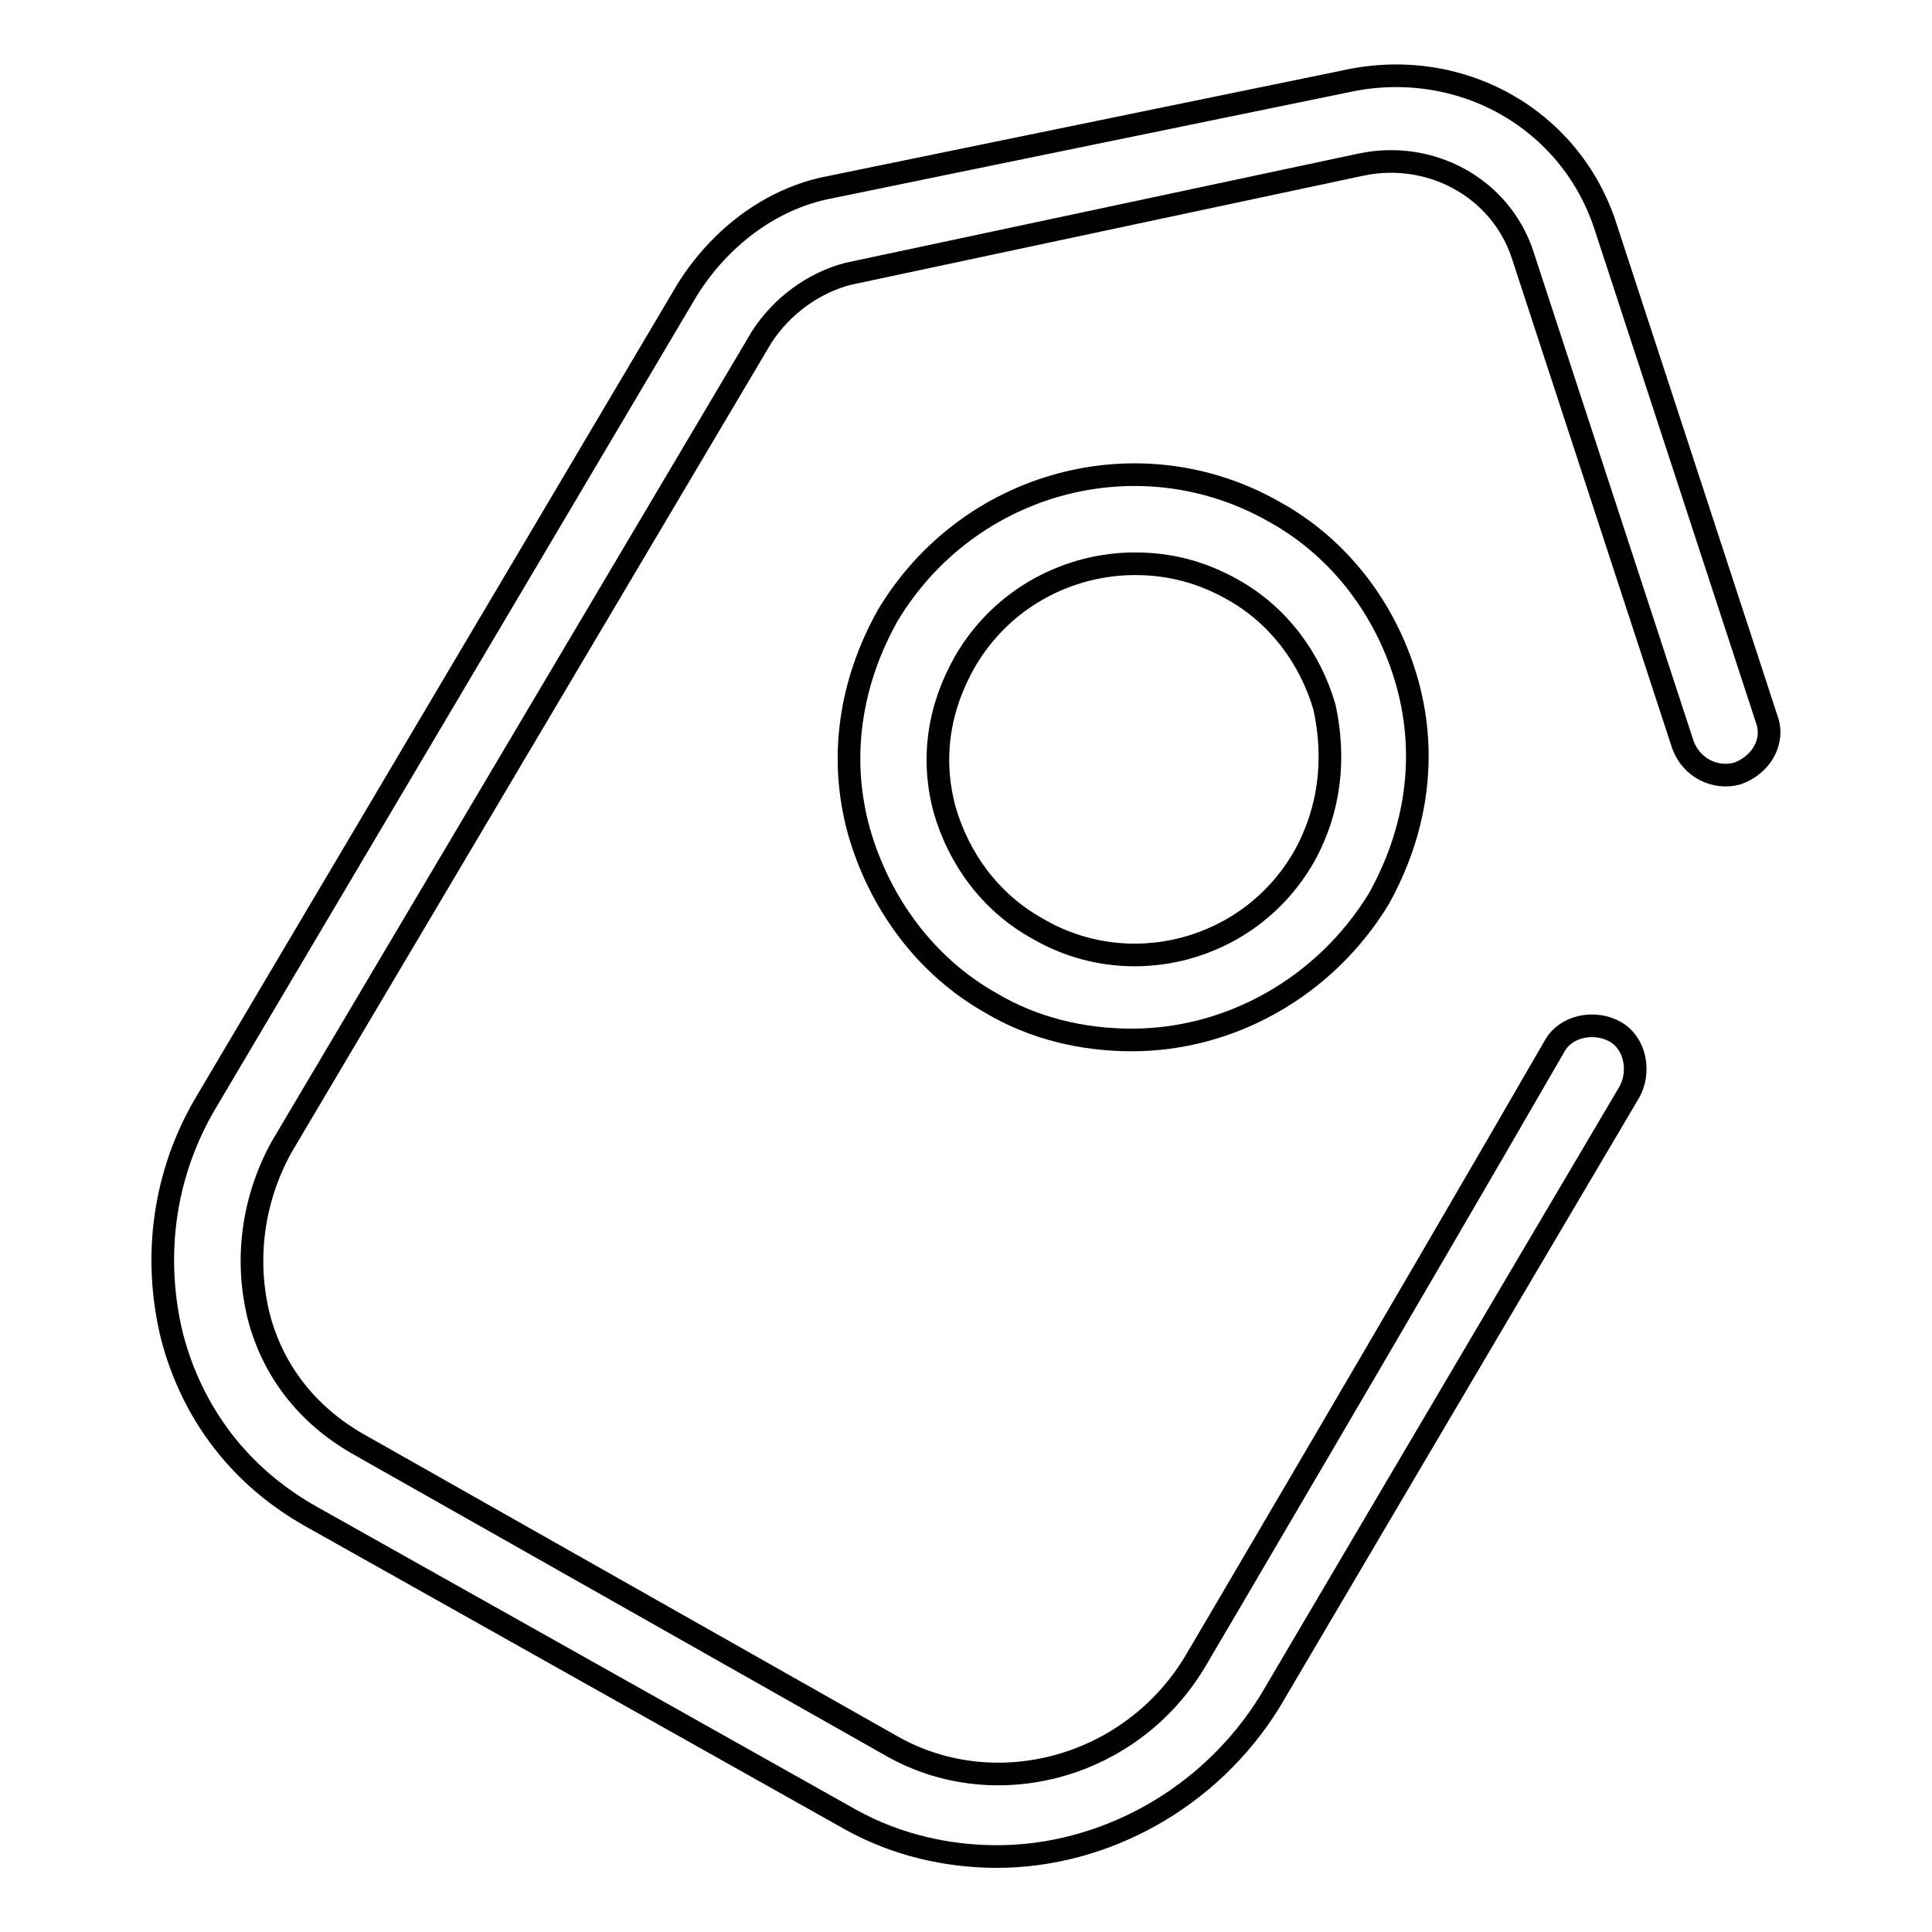<?xml version="1.0" encoding="utf-8"?>
<!-- Svg Vector Icons : http://www.onlinewebfonts.com/icon -->
<!DOCTYPE svg PUBLIC "-//W3C//DTD SVG 1.1//EN" "http://www.w3.org/Graphics/SVG/1.1/DTD/svg11.dtd">
<svg version="1.1" xmlns="http://www.w3.org/2000/svg" xmlns:xlink="http://www.w3.org/1999/xlink" x="0px" y="0px" viewBox="0 0 256 256" enable-background="new 0 0 256 256" xml:space="preserve">
<g> <path stroke-width="3" fill-opacity="0" stroke="#000000"  d="M169,67.9c-17.9-10.3-40.7-4.2-51.4,13.7c-4.9,8.8-6.5,18.7-3.8,28.5c2.7,9.5,8.8,17.9,17.5,22.8 c5.7,3.4,12.2,4.9,18.7,4.9c12.9,0,25.5-6.9,32.7-18.7c4.9-8.8,6.5-18.7,3.8-28.5C183.9,81.2,177.8,72.8,169,67.9z M172.8,113.5 c-7.2,12.6-23.2,16.7-35.4,9.5c-6.1-3.4-10.3-9.1-12.2-15.6c-1.9-6.9-0.8-13.7,2.7-19.8c4.9-8.4,13.7-12.9,22.5-12.9 c4.6,0,8.8,1.1,12.9,3.4c6.1,3.4,10.3,9.1,12.2,15.6C177,100.6,176.2,107.4,172.8,113.5L172.8,113.5z"/> <path stroke-width="3" fill-opacity="0" stroke="#000000"  d="M234.1,95.3l-21.3-65.1c-4.6-14.5-19.4-22.8-34.6-19.4L110,24.8c-8,1.5-14.8,6.9-19,13.7L27.4,145.9 c-5.7,9.5-7.2,20.6-4.6,31.2c2.7,10.3,9.1,18.7,18.7,24l71.2,40c6.1,3.4,12.9,4.9,19.4,4.9c14.1,0,28.2-7.6,36.2-20.6 c0,0,27.8-47.2,47.6-80.7c1.5-2.7,0.8-6.5-1.9-8c-2.7-1.5-6.5-0.8-8,1.9c-19.8,34.3-47.6,81.5-47.6,81.5c-8.4,14.1-26.3,19-40,11.4 l-71.2-40.3c-6.5-3.8-11-9.5-12.9-16.7c-1.9-7.6-0.8-15.6,3-22.5l63.6-107.3c2.7-4.2,6.9-7.2,11.4-8.4l68.1-14.5 c9.1-1.9,18.3,3,21.3,11.8l21.3,65.1c1.1,3,4.2,4.6,7.2,3.8C233.3,101.4,235.2,98.3,234.1,95.3z"/></g>
</svg>
